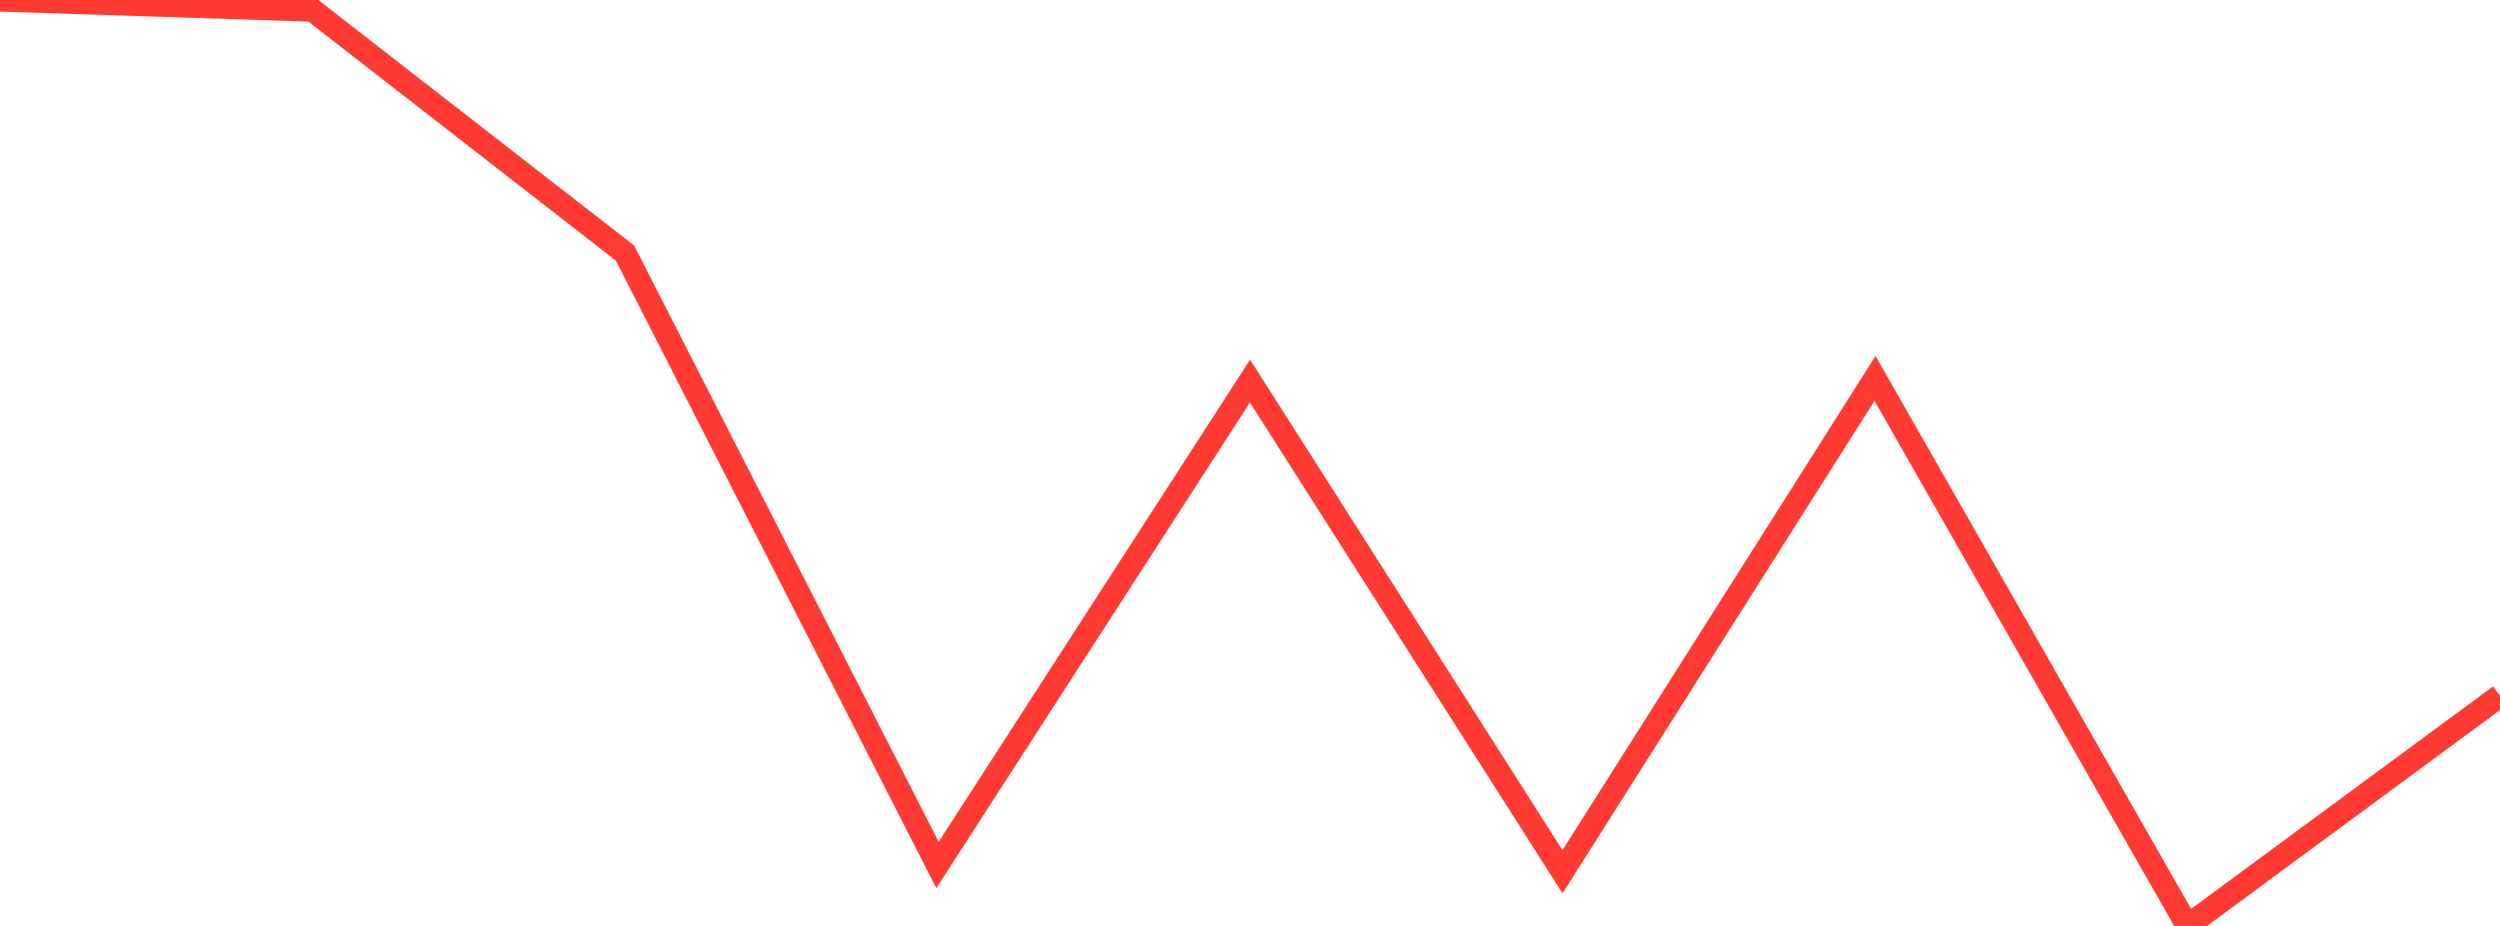 <?xml version="1.0" standalone="no"?>
<!DOCTYPE svg PUBLIC "-//W3C//DTD SVG 1.1//EN" "http://www.w3.org/Graphics/SVG/1.1/DTD/svg11.dtd">

<svg width="135" height="50" viewBox="0 0 135 50" preserveAspectRatio="none" 
  xmlns="http://www.w3.org/2000/svg"
  xmlns:xlink="http://www.w3.org/1999/xlink">


<polyline points="0.0, 0.0 16.875, 0.548 33.75, 13.666 50.625, 46.709 67.5, 20.578 84.375, 47.074 101.25, 20.434 118.125, 50.0 135.0, 37.567" fill="none" stroke="#ff3a33" stroke-width="1.25"/>

</svg>